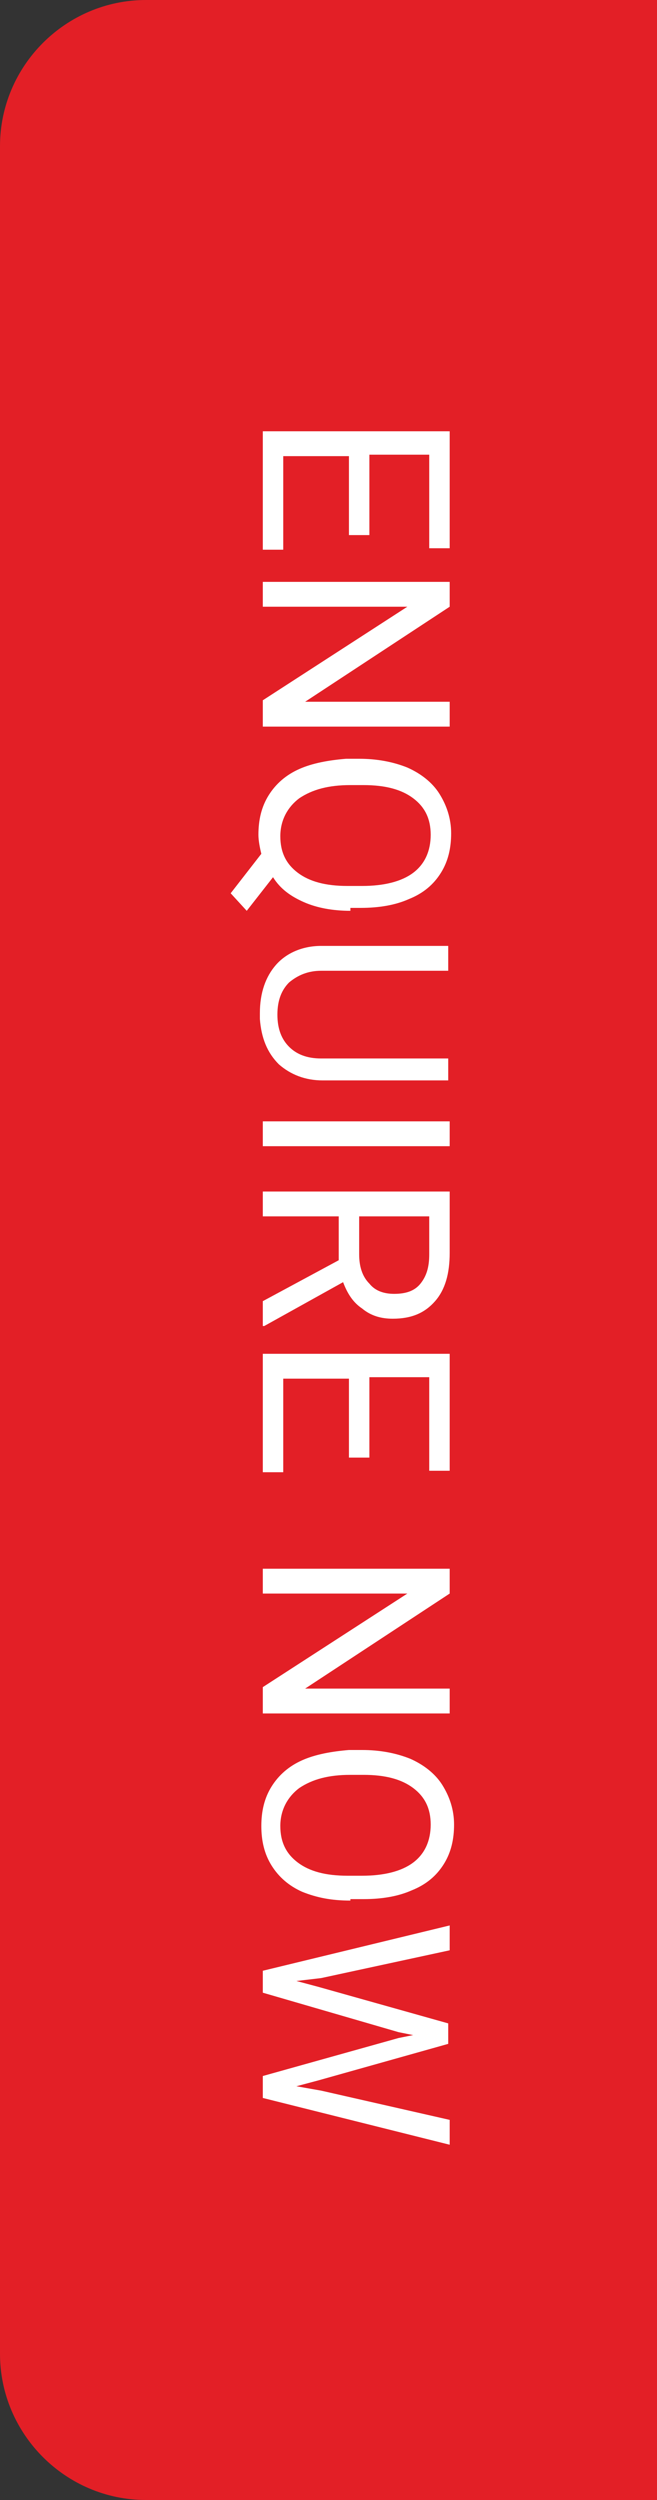 <?xml version="1.0" encoding="utf-8"?>
<!-- Generator: Adobe Illustrator 27.7.0, SVG Export Plug-In . SVG Version: 6.00 Build 0)  -->
<svg version="1.1" id="Layer_1" xmlns="http://www.w3.org/2000/svg" xmlns:xlink="http://www.w3.org/1999/xlink" x="0px" y="0px"
	 viewBox="0 0 45 171" style="enable-background:new 0 0 45 171;" xml:space="preserve">
<rect x="0" y="0" width="45" height="171" fill="#333333" stroke="none"/>
<style type="text/css">
	.st0{fill:#E31F26;}
	.st1{fill:#FFFFFF;}
</style>
<path class="st0" d="M0,10C0,4.5,4.5,0,10,0h35v171H10c-5.5,0-10-4.5-10-10V10z"/>
<path class="st1" d="M23.9,36.7v-5.5h-4.5v6.4H18v-8.1h12.8v8h-1.4v-6.4h-4.1v5.5H23.9z M18,49.6v-1.7l9.9-6.4H18v-1.7h12.8v1.7
	l-9.9,6.5h9.9v1.7H18z M24,62.3c-1.2,0-2.3-0.2-3.2-0.6c-0.9-0.4-1.6-0.9-2.1-1.7l-1.8,2.3l-1.1-1.2l2.1-2.7
	c-0.1-0.4-0.2-0.9-0.2-1.3c0-1,0.2-1.9,0.7-2.7c0.5-0.8,1.2-1.4,2.1-1.8c0.9-0.4,2-0.6,3.2-0.7h0.9c1.2,0,2.3,0.2,3.3,0.6
	c0.9,0.4,1.7,1,2.2,1.8c0.5,0.8,0.8,1.7,0.8,2.7c0,1-0.2,1.9-0.7,2.7c-0.5,0.8-1.2,1.4-2.2,1.8c-0.9,0.4-2,0.6-3.3,0.6H24z
	 M24.8,60.6c1.5,0,2.7-0.3,3.5-0.9c0.8-0.6,1.2-1.5,1.2-2.6c0-1.1-0.4-1.9-1.2-2.5c-0.8-0.6-1.9-0.9-3.4-0.9H24
	c-1.5,0-2.6,0.3-3.5,0.9c-0.8,0.6-1.3,1.5-1.3,2.6c0,1.1,0.4,1.9,1.2,2.5c0.8,0.6,1.9,0.9,3.4,0.9H24.8z M30.8,73.9h-8.7
	c-1.2,0-2.2-0.4-3-1.1c-0.8-0.8-1.2-1.8-1.3-3.1l0-0.4c0-1.4,0.4-2.5,1.1-3.3s1.8-1.3,3.1-1.3h8.7v1.7h-8.7c-0.9,0-1.6,0.3-2.2,0.8
	c-0.5,0.5-0.8,1.2-0.8,2.2c0,1,0.3,1.7,0.8,2.2c0.5,0.5,1.2,0.8,2.2,0.8h8.7V73.9z M18,78.4v-1.7h12.8v1.7H18z M23.2,86.2v-3H18
	v-1.7h12.8v4.2c0,1.4-0.3,2.5-1,3.3c-0.7,0.8-1.6,1.2-2.9,1.2c-0.8,0-1.5-0.2-2.1-0.7c-0.6-0.4-1-1-1.3-1.8l-5.4,3H18V89L23.2,86.2z
	 M24.6,83.2v2.6c0,0.8,0.2,1.5,0.7,2c0.4,0.5,1,0.7,1.7,0.7c0.8,0,1.4-0.2,1.8-0.7c0.4-0.5,0.6-1.1,0.6-2v-2.6H24.6z M23.9,99.8
	v-5.5h-4.5v6.4H18v-8.1h12.8v8h-1.4v-6.4h-4.1v5.5H23.9z M18,117.1v-1.7l9.9-6.4H18v-1.7h12.8v1.7l-9.9,6.5h9.9v1.7H18z M24,130
	c-1.3,0-2.3-0.2-3.3-0.6c-0.9-0.4-1.6-1-2.1-1.8c-0.5-0.8-0.7-1.7-0.7-2.7c0-1,0.2-1.9,0.7-2.7c0.5-0.8,1.2-1.4,2.1-1.8
	c0.9-0.4,2-0.6,3.2-0.7h0.9c1.2,0,2.3,0.2,3.3,0.6c0.9,0.4,1.7,1,2.2,1.8c0.5,0.8,0.8,1.7,0.8,2.7c0,1-0.2,1.9-0.7,2.7
	c-0.5,0.8-1.2,1.4-2.2,1.8c-0.9,0.4-2,0.6-3.3,0.6H24z M24.8,128.3c1.5,0,2.7-0.3,3.5-0.9c0.8-0.6,1.2-1.5,1.2-2.6
	c0-1.1-0.4-1.9-1.2-2.5c-0.8-0.6-1.9-0.9-3.4-0.9H24c-1.5,0-2.6,0.3-3.5,0.9c-0.8,0.6-1.3,1.5-1.3,2.6c0,1.1,0.4,1.9,1.2,2.5
	c0.8,0.6,1.9,0.9,3.4,0.9H24.8z M22,135.3l-1.7,0.2l1.5,0.4l8.9,2.5v1.4l-8.9,2.5l-1.5,0.4l1.7,0.3l8.8,2v1.7L18,143.5v-1.5l9.3-2.6
	l1-0.2l-1-0.2l-9.3-2.7v-1.5l12.8-3.1v1.7L22,135.3z"/>
</svg>
